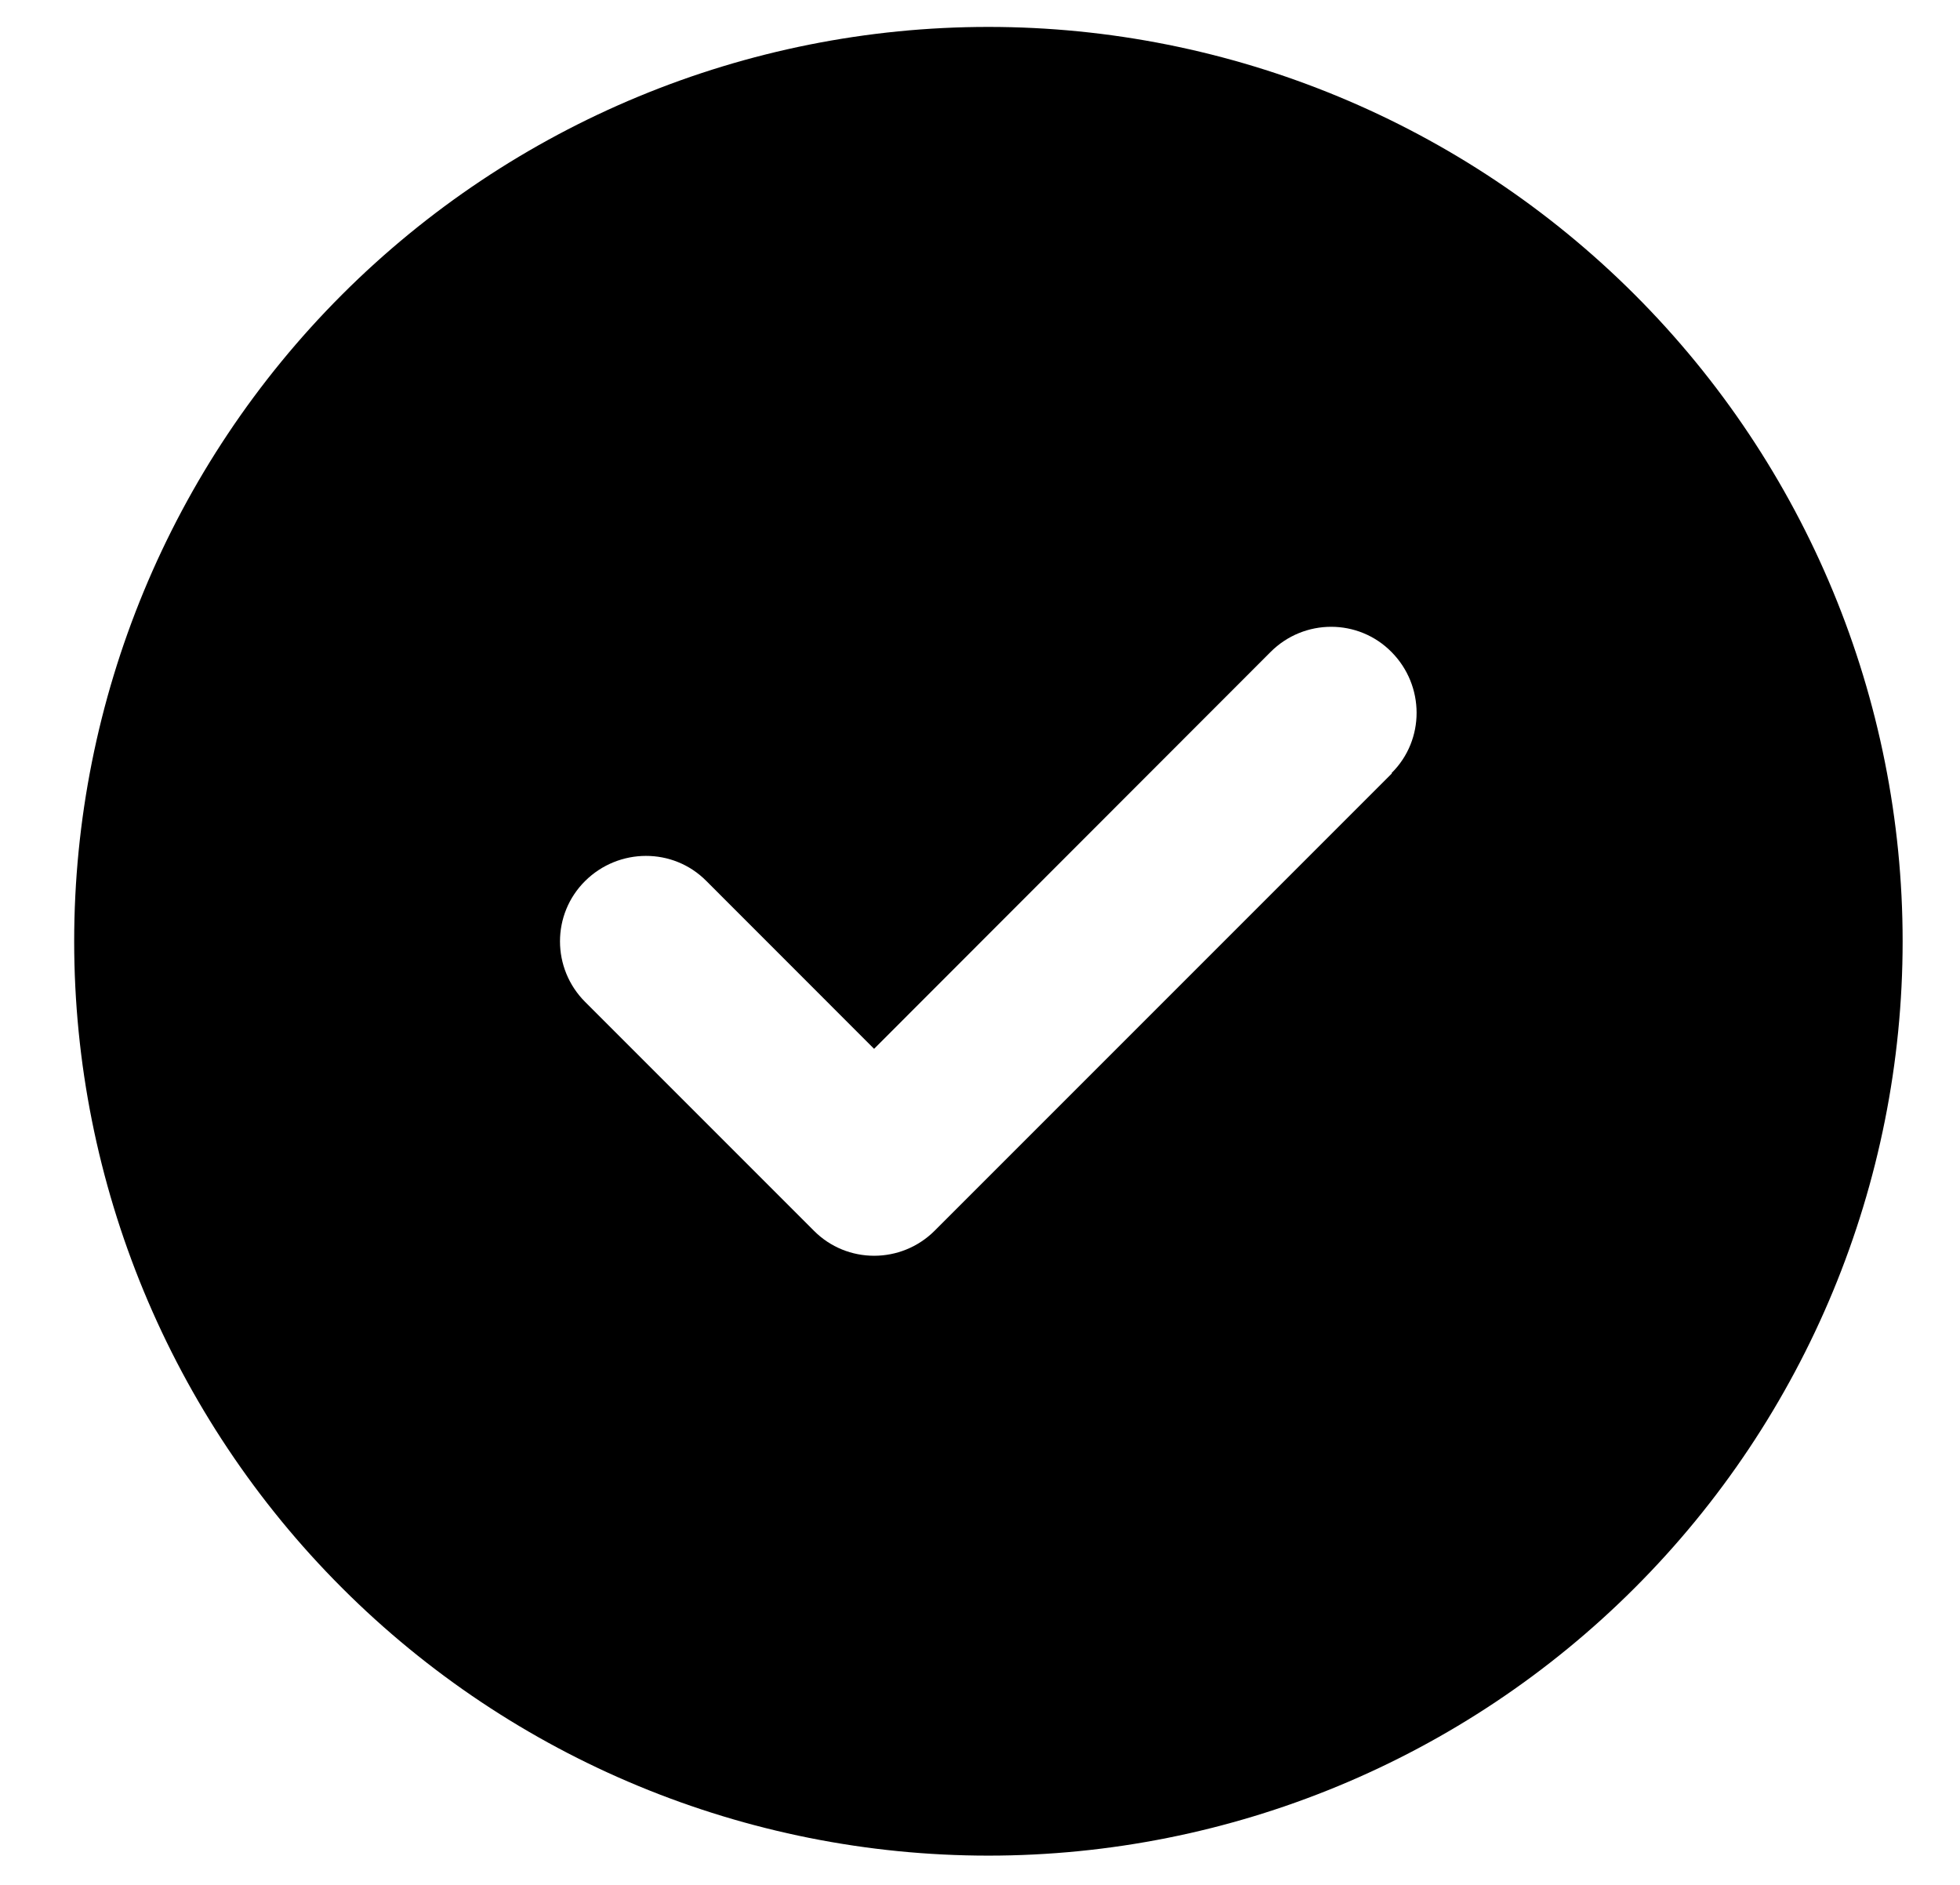 <svg width="26" height="25" viewBox="0 0 26 25" fill="none" xmlns="http://www.w3.org/2000/svg">
<g clip-path="url(#clip0_55_3350)">
<path d="M13.111 24.612C16.328 24.612 19.412 23.335 21.686 21.06C23.961 18.786 25.239 15.701 25.239 12.485C25.239 9.268 23.961 6.184 21.686 3.909C19.412 1.635 16.328 0.357 13.111 0.357C9.895 0.357 6.81 1.635 4.536 3.909C2.261 6.184 0.984 9.268 0.984 12.485C0.984 15.701 2.261 18.786 4.536 21.06C6.81 23.335 9.895 24.612 13.111 24.612ZM18.464 10.258L12.4 16.322C11.955 16.767 11.235 16.767 10.795 16.322L7.763 13.29C7.317 12.845 7.317 12.125 7.763 11.684C8.208 11.244 8.928 11.239 9.369 11.684L11.595 13.911L16.854 8.648C17.299 8.202 18.019 8.202 18.459 8.648C18.9 9.093 18.905 9.813 18.459 10.254L18.464 10.258Z" fill="black"/>
</g>
<defs>
<clipPath id="clip0_55_3350">
<rect width="24.255" height="24.255" fill="white" transform="translate(0.984 0.357)"/>
</clipPath>
</defs>
</svg>
